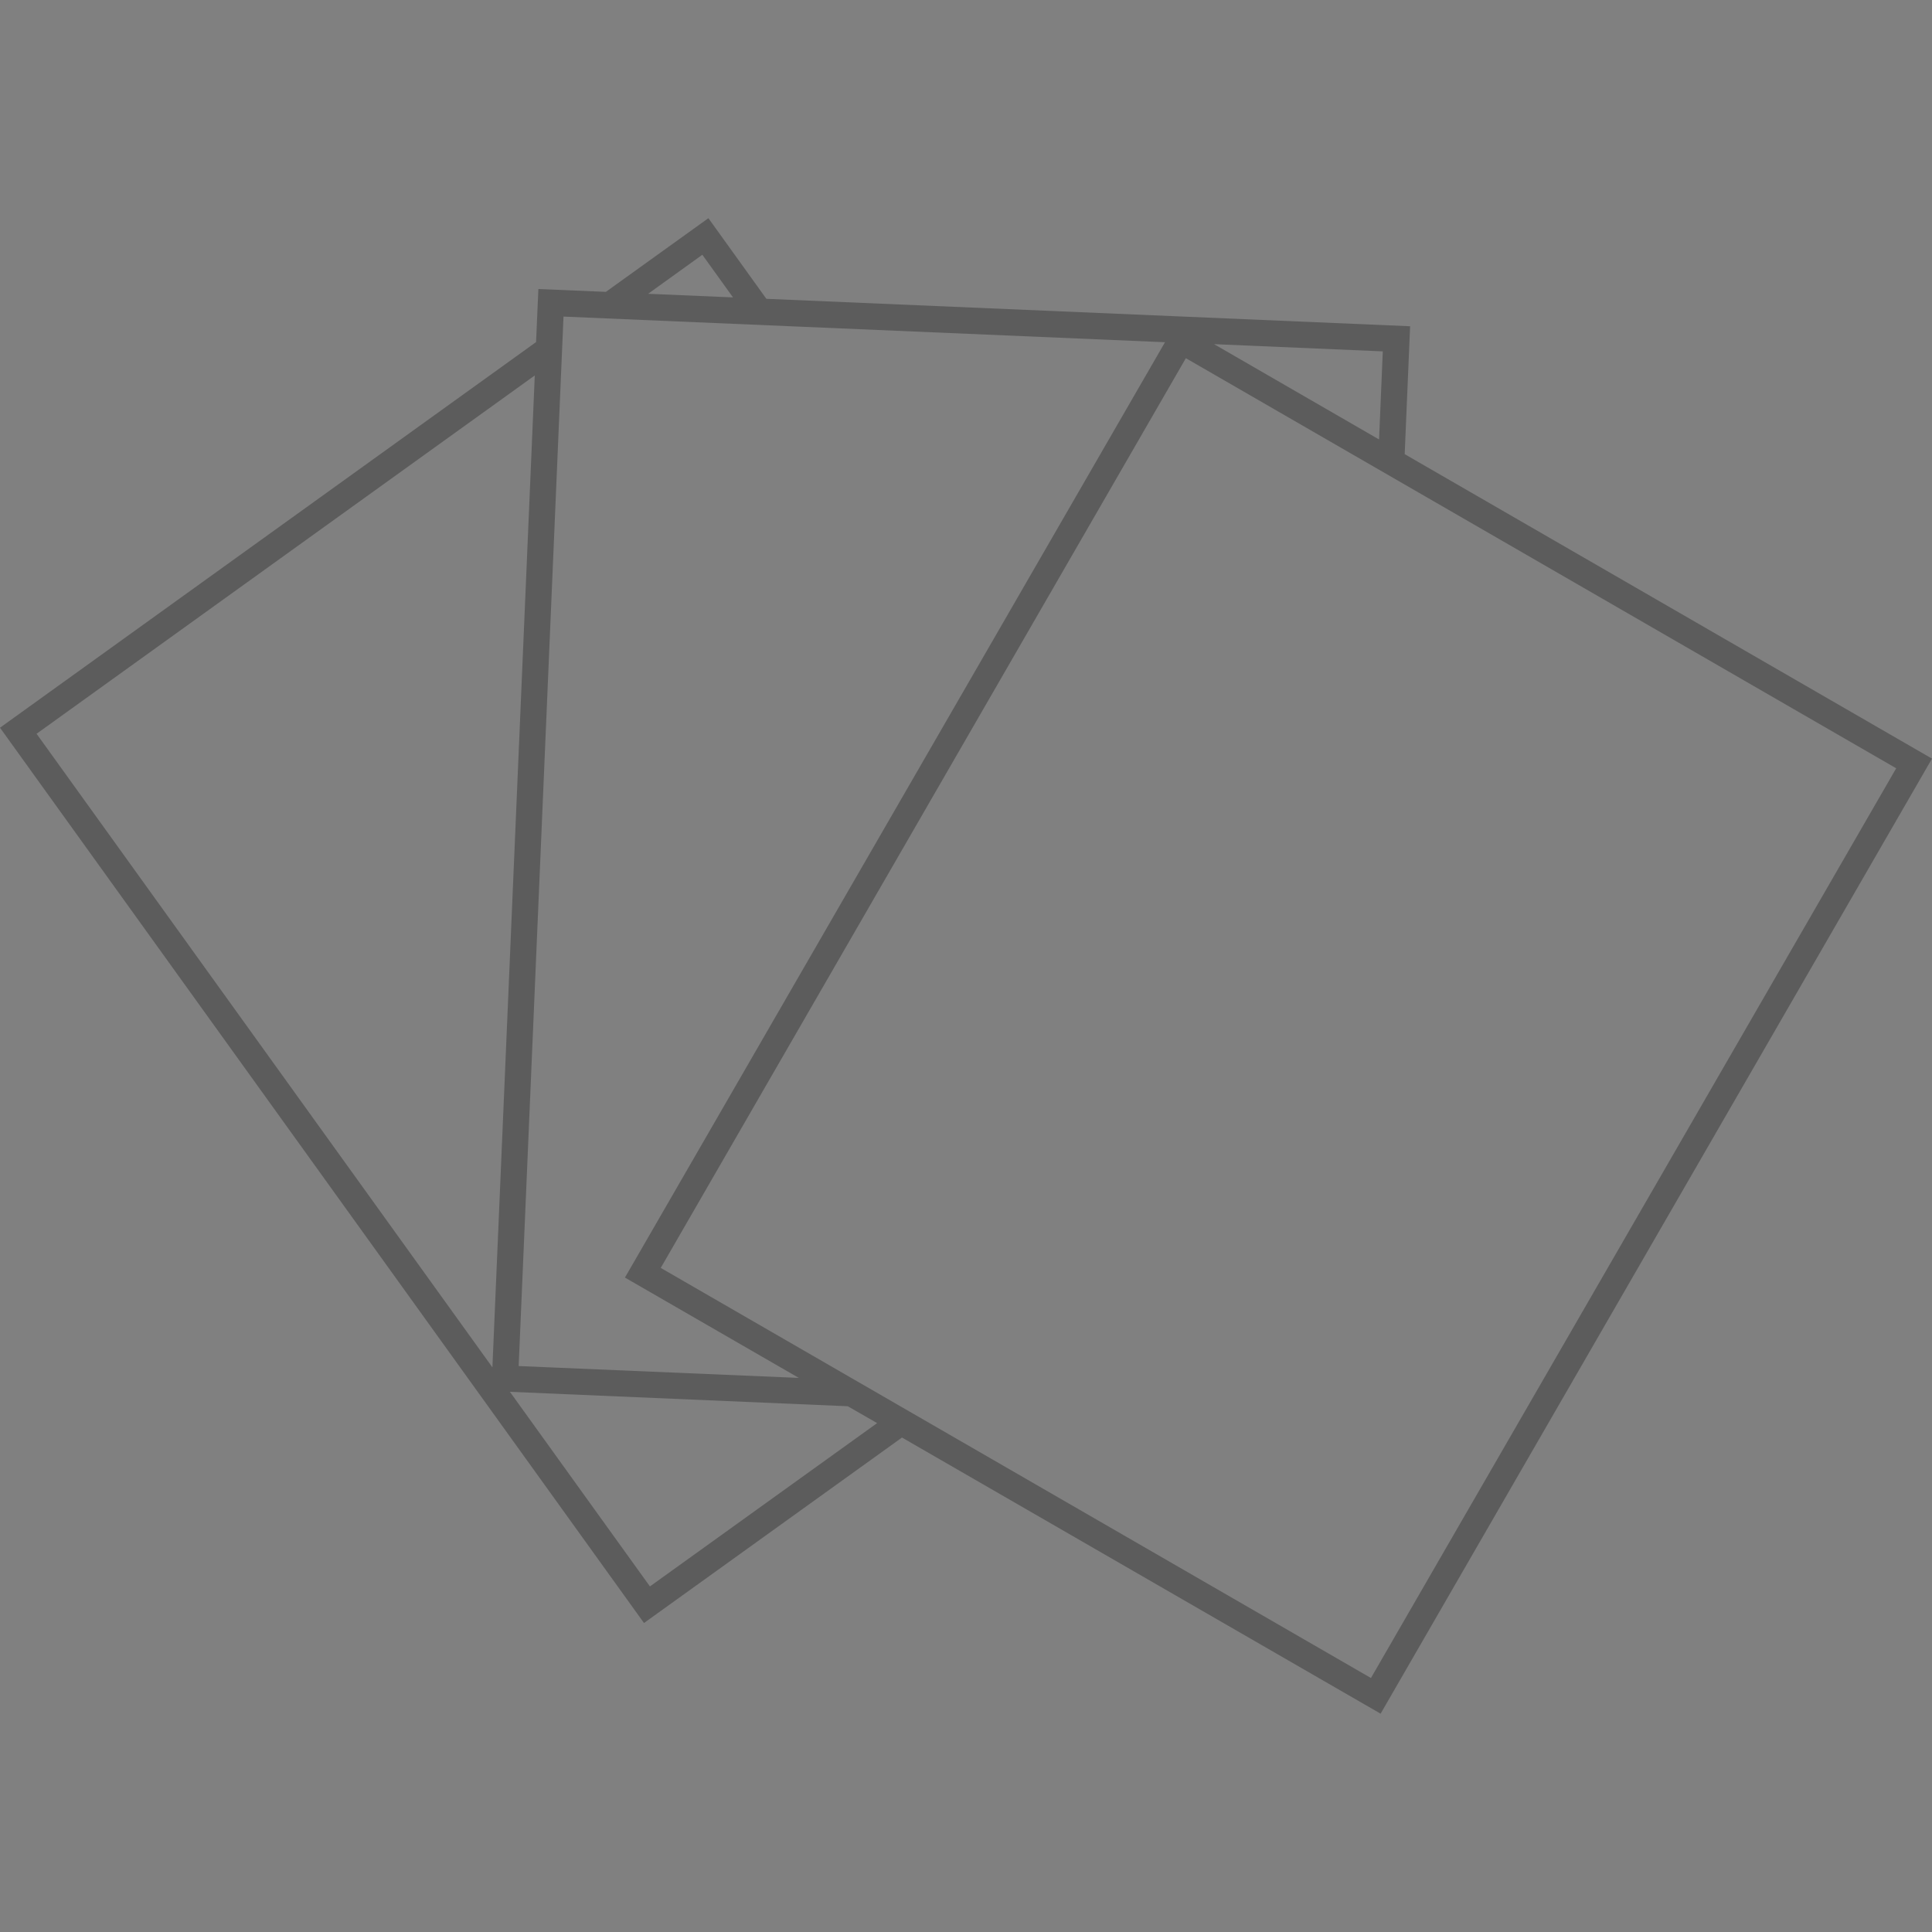 <?xml version="1.0" encoding="utf-8"?>
<!-- Generator: Adobe Illustrator 24.0.2, SVG Export Plug-In . SVG Version: 6.00 Build 0)  -->
<svg version="1.1" id="レイヤー_1" xmlns="http://www.w3.org/2000/svg" xmlns:xlink="http://www.w3.org/1999/xlink" x="0px"
	 y="0px" viewBox="0 0 150 150" style="enable-background:new 0 0 150 150;" xml:space="preserve">
<rect x="0" y="0" width="150" height="150" fill="#808080" stroke="none"/>
<style type="text/css">
	.st0{fill:#5C5C5C;}
	.st1{fill:#FFFFFF;}
</style>
<path class="st0" d="M70.03,111.61L50,126.01L0,56.5l41.62-29.94l0.18-4.12l5.24,0.22L55,16.94l4.5,6.26l49.98,2.13l-0.42,9.93
	L150,58.9l-42.81,74.15L70.03,111.61z M106.44,130.28l40.78-70.63L92.07,27.81L51.3,98.44L106.44,130.28z M50.46,123.17l17.64-12.68
	l-2.28-1.31l-26.23-1.12L50.46,123.17z M62.02,106.98l-13.5-7.79l41.93-72.62l-46.7-1.99l-3.48,81.48L62.02,106.98z M38.23,106.16
	l3.29-77.01L2.84,56.97L38.23,106.16z M107.07,34.12l0.29-6.84l-13.1-0.56L107.07,34.12z M56.91,23.09l-2.38-3.31l-4.21,3.03
	L56.91,23.09z"/>
<g>
	<g>
		
			<rect x="285.23" y="137.15" transform="matrix(0.812 -0.584 0.584 0.812 -44.84 219.738)" class="st1" width="66.48" height="84.56"/>
		<path d="M320.64,126.4l48.8,67.83l-53.15,38.23l-48.8-67.83L320.64,126.4 M320.87,125l-54.78,39.4l49.96,69.46l54.78-39.4
			L320.87,125L320.87,125z"/>
	</g>
	<g>
		
			<rect x="297.75" y="141.32" transform="matrix(0.043 -0.999 0.999 0.043 151.132 506.839)" class="st1" width="84.56" height="66.48"/>
		<path d="M309.1,131.42l65.42,2.79l-3.56,83.49l-65.42-2.79L309.1,131.42 M308.14,130.38l-3.65,85.48l67.41,2.88l3.65-85.48
			L308.14,130.38L308.14,130.38z"/>
	</g>
	<g>
		
			<rect x="323.48" y="153.84" transform="matrix(0.5 -0.866 0.866 0.5 20.867 410.306)" class="st1" width="84.56" height="66.48"/>
		<path d="M358.3,134.53l56.7,32.74l-41.78,72.37l-56.7-32.74L358.3,134.53 M357.94,133.16l-42.78,74.1L373.59,241l42.78-74.1
			L357.94,133.16L357.94,133.16z"/>
	</g>
</g>
</svg>
